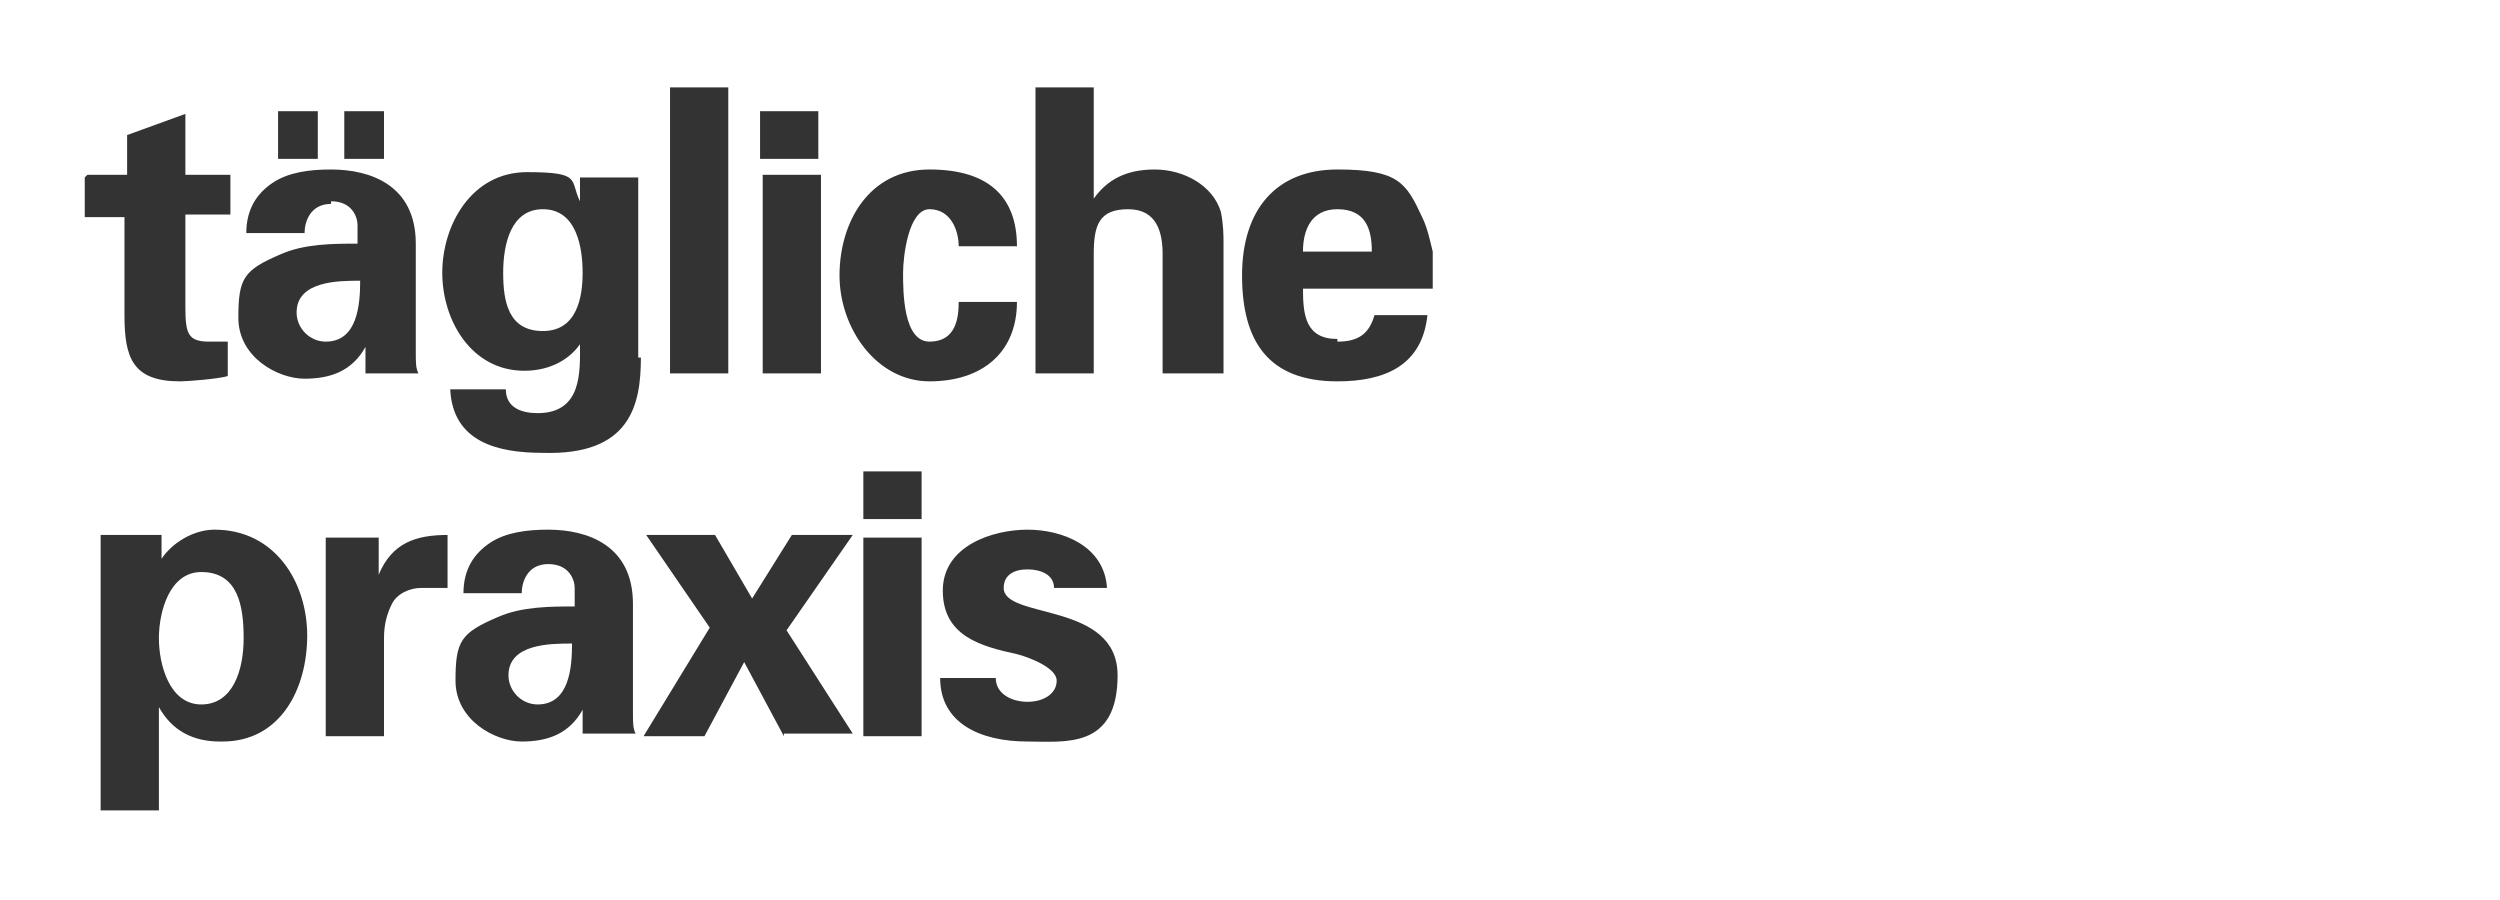 <?xml version="1.0" encoding="UTF-8"?>
<svg xmlns="http://www.w3.org/2000/svg" id="Ebene_1" version="1.1" viewBox="0 0 94.4 34">
  <rect x="0" y="0" width="94.4" height="34" fill="#333333" stroke="none"/>
  <defs>
    <style>
      .st0 {
        fill: #fff;
      }
    </style>
  </defs>
  <path class="st0" d="M20.5,7.9c-1.2,0-1.5,1.3-1.5,2.4s.2,2.2,1.5,2.2,1.5-1.3,1.5-2.2-.2-2.4-1.5-2.4Z"></path>
  <path class="st0" d="M19.2,25.5c0,.6.5,1.1,1.1,1.1,1.2,0,1.3-1.4,1.3-2.3-.8,0-2.4,0-2.4,1.2Z"></path>
  <path class="st0" d="M7.6,21.6c-1.2,0-1.6,1.5-1.6,2.5s.4,2.5,1.6,2.5,1.6-1.3,1.6-2.5-.2-2.5-1.6-2.5Z"></path>
  <path class="st0" d="M0,0v34h94.4V0H0ZM28.7,4.2h2.2v1.8h-2.2v-1.8ZM31,6.6v7.5h-2.2v-7.5h2.2ZM25.3,3.3h2.2v10.8h-2.2V3.3ZM13,4.2h1.5v1.8h-1.5v-1.8ZM10.5,4.2h1.5v1.8h-1.5v-1.8ZM12.5,7.7c-.8,0-1,.7-1,1.1h-2.2c0-.9.4-1.5,1-1.9.6-.4,1.4-.5,2.2-.5,1.5,0,3.2.6,3.2,2.8v4.1c0,.4,0,.6.1.8h-2c0-.3,0-.7,0-1h0c-.5.9-1.3,1.2-2.3,1.2s-2.5-.8-2.5-2.3.2-1.8,1.6-2.4c.9-.4,2-.4,2.9-.4v-.7c0-.3-.2-.9-1-.9ZM3.3,6.6h1.5v-1.5l2.2-.8v2.3h1.7v1.5h-1.7v3.5c0,1,.1,1.3.9,1.3s.5,0,.7,0v1.3c-.3.1-1.5.2-1.8.2-1.8,0-2.1-.9-2.1-2.5v-3.7h-1.5v-1.5ZM8.3,28c-1,0-1.8-.4-2.3-1.3h0v3.9h-2.2v-8.9c0-.5,0-1,0-1.5h2.3v.9h0c.4-.6,1.2-1.1,2-1.1,2.3,0,3.5,2,3.5,4s-1,4-3.2,4ZM16.9,22.2h-1c-.4,0-.9.2-1.1.6-.2.4-.3.8-.3,1.3v3.7h-2.2v-6c0-.3,0-.9,0-1.5h2v1.4h0c.5-1.2,1.4-1.5,2.6-1.5v2ZM22,27.8c0-.3,0-.7,0-1h0c-.5.9-1.3,1.2-2.3,1.2s-2.5-.8-2.5-2.3.2-1.8,1.6-2.4c.9-.4,2-.4,2.9-.4v-.7c0-.3-.2-.9-1-.9s-1,.7-1,1.1h-2.2c0-.9.4-1.5,1-1.9.6-.4,1.4-.5,2.2-.5,1.5,0,3.2.6,3.2,2.8v4.1c0,.4,0,.6.1.8h-2ZM24.2,13.5c0,1.8-.4,3.7-3.7,3.6-1.7,0-3.4-.4-3.5-2.4h2.1c0,.7.6.9,1.2.9,1.7,0,1.6-1.6,1.6-2.6h0c-.5.7-1.3,1-2.1,1-2,0-3.1-1.9-3.1-3.7s1.1-3.8,3.2-3.8,1.6.3,2,1.1h0v-.9h2.2v6.8ZM29.6,27.8l-1.5-2.8-1.5,2.8h-2.3l2.5-4.1-2.4-3.5h2.6l1.4,2.4,1.5-2.4h2.3l-2.5,3.6,2.5,3.9h-2.6ZM34.8,27.8h-2.2v-7.5h2.2v7.5ZM32.6,19.6v-1.8h2.2v1.8h-2.2ZM31.7,10.4c0-2,1.1-4,3.4-4s3.3,1.1,3.3,2.9h-2.2c0-.6-.3-1.4-1.1-1.4s-1,1.8-1,2.4c0,.7,0,2.6,1,2.6s1.1-.9,1.1-1.5h2.2c0,1.9-1.3,3-3.3,3s-3.4-2-3.4-4ZM38.8,28c-1.8,0-3.3-.7-3.3-2.4h2.1c0,.6.6.9,1.2.9s1.1-.3,1.1-.8-1.1-.9-1.5-1c-1.4-.3-2.8-.7-2.8-2.4s1.9-2.3,3.2-2.3,2.9.6,3,2.2h-2c0-.5-.5-.7-1-.7s-.9.2-.9.7c0,1.2,4.3.5,4.3,3.3s-2,2.5-3.4,2.5ZM46.1,14.1h-2.2v-4.5c0-.8-.2-1.7-1.3-1.7s-1.3.6-1.3,1.7v4.5h-2.2V3.3h2.2v4.2h0c.5-.7,1.2-1.1,2.3-1.1s2.2.6,2.5,1.6c.1.5.1.9.1,1.2v4.9ZM50.5,12.9c.8,0,1.2-.3,1.4-1h2c-.2,1.9-1.6,2.5-3.4,2.5-2.6,0-3.6-1.5-3.6-4s1.3-4,3.6-4,2.6.5,3.2,1.8c.2.4.3.9.4,1.3,0,.5,0,.9,0,1.4h-4.9c0,1,.1,1.9,1.3,1.9Z"></path>
  <path class="st0" d="M11.2,11.8c0,.6.5,1.1,1.1,1.1,1.2,0,1.3-1.4,1.3-2.3-.8,0-2.4,0-2.4,1.2Z"></path>
  <path class="st0" d="M50.5,7.9c-1,0-1.3.8-1.3,1.6h2.6c0-.8-.2-1.6-1.3-1.6Z"></path>
</svg>
